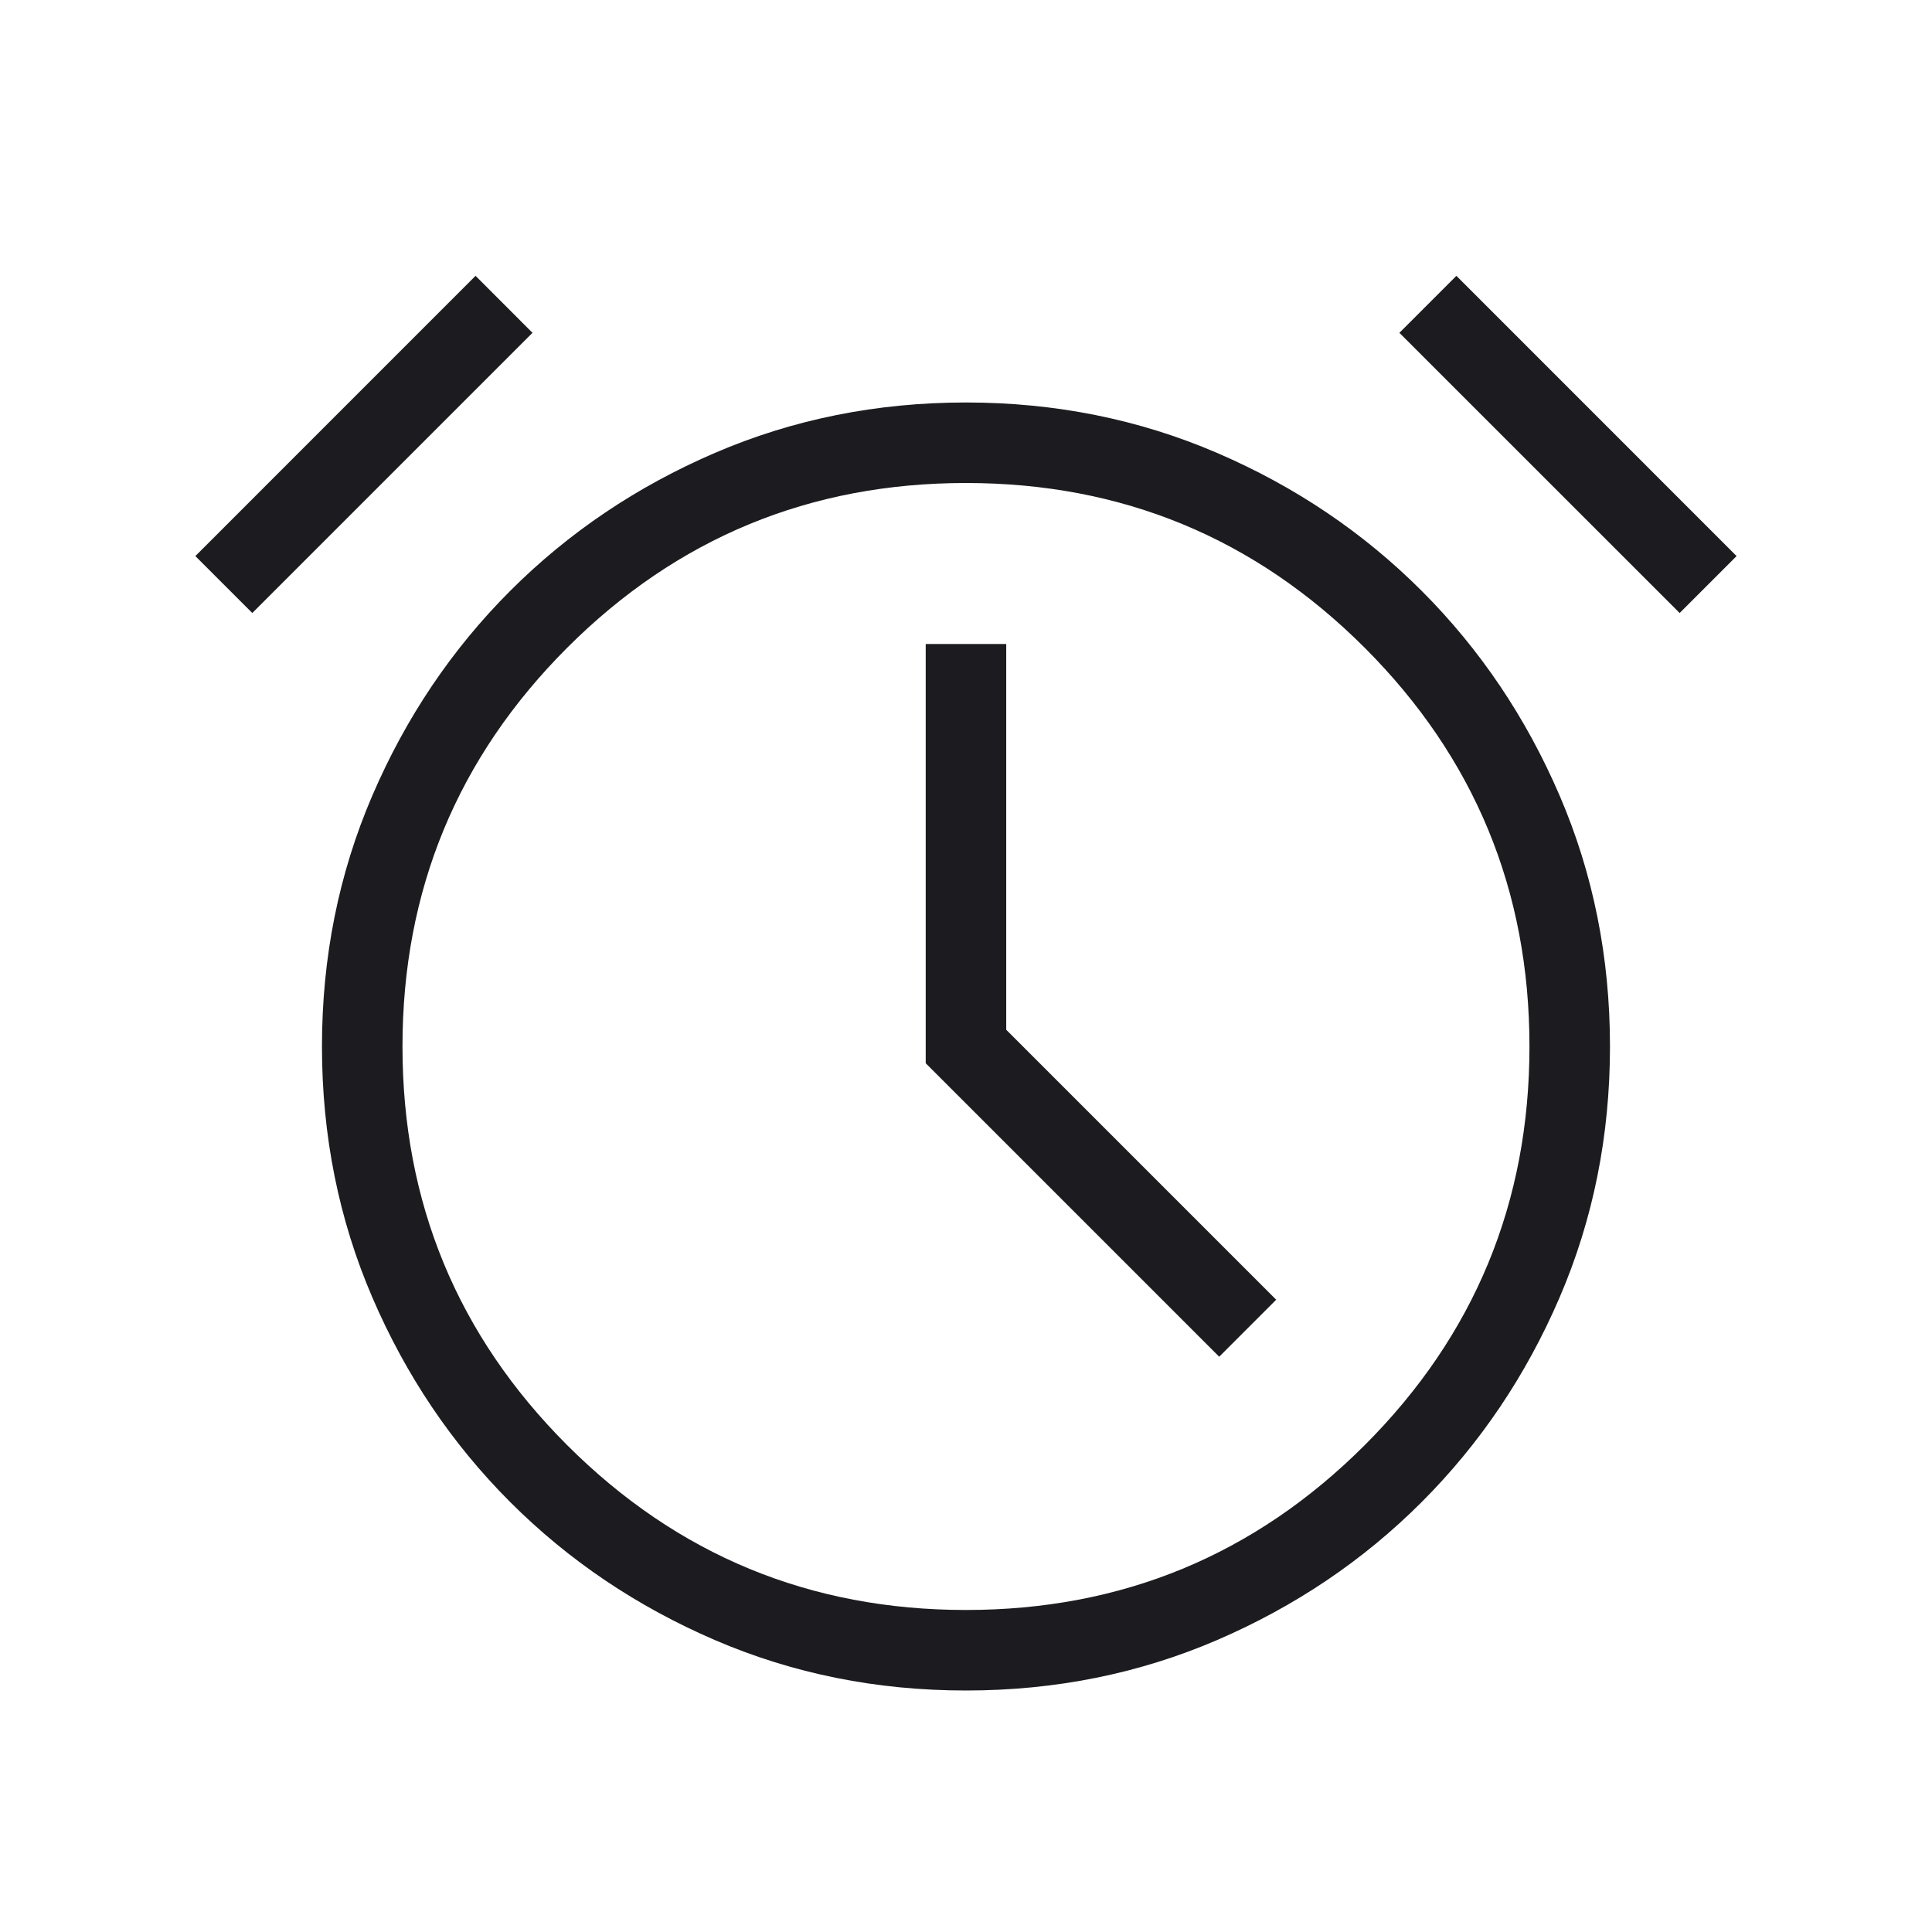 <svg width="34" height="34" viewBox="0 0 34 34" fill="none" xmlns="http://www.w3.org/2000/svg">
<mask id="mask0_4278_909" style="mask-type:alpha" maskUnits="userSpaceOnUse" x="0" y="0" width="34" height="34">
<rect width="34" height="34" fill="#D9D9D9"/>
</mask>
<g mask="url(#mask0_4278_909)">
<path d="M16.999 29.75C15.428 29.75 13.956 29.454 12.582 28.863C11.208 28.271 10.007 27.462 8.98 26.435C7.953 25.408 7.144 24.208 6.553 22.834C5.962 21.46 5.666 19.987 5.666 18.416C5.666 16.845 5.962 15.373 6.553 13.999C7.144 12.625 7.953 11.424 8.98 10.397C10.007 9.37 11.208 8.561 12.582 7.97C13.956 7.379 15.428 7.083 16.999 7.083C18.57 7.083 20.043 7.379 21.417 7.97C22.791 8.561 23.991 9.37 25.018 10.397C26.045 11.424 26.855 12.625 27.446 13.999C28.037 15.373 28.333 16.845 28.333 18.416C28.333 19.987 28.037 21.46 27.446 22.834C26.855 24.208 26.045 25.408 25.018 26.435C23.991 27.462 22.791 28.271 21.417 28.863C20.043 29.454 18.57 29.75 16.999 29.75ZM21.456 23.876L22.459 22.873L17.708 18.122V11.333H16.291V18.711L21.456 23.876ZM8.369 4.854L9.371 5.857L4.44 10.788L3.438 9.786L8.369 4.854ZM25.63 4.854L30.561 9.786L29.559 10.788L24.627 5.857L25.63 4.854ZM16.999 28.333C19.744 28.333 22.082 27.366 24.016 25.433C25.949 23.5 26.916 21.161 26.916 18.416C26.916 15.672 25.949 13.333 24.016 11.399C22.082 9.466 19.744 8.5 16.999 8.5C14.255 8.5 11.916 9.466 9.982 11.399C8.049 13.333 7.083 15.672 7.083 18.416C7.083 21.161 8.049 23.5 9.982 25.433C11.916 27.366 14.255 28.333 16.999 28.333Z" fill="#1C1B1F"/>
</g>
</svg>
